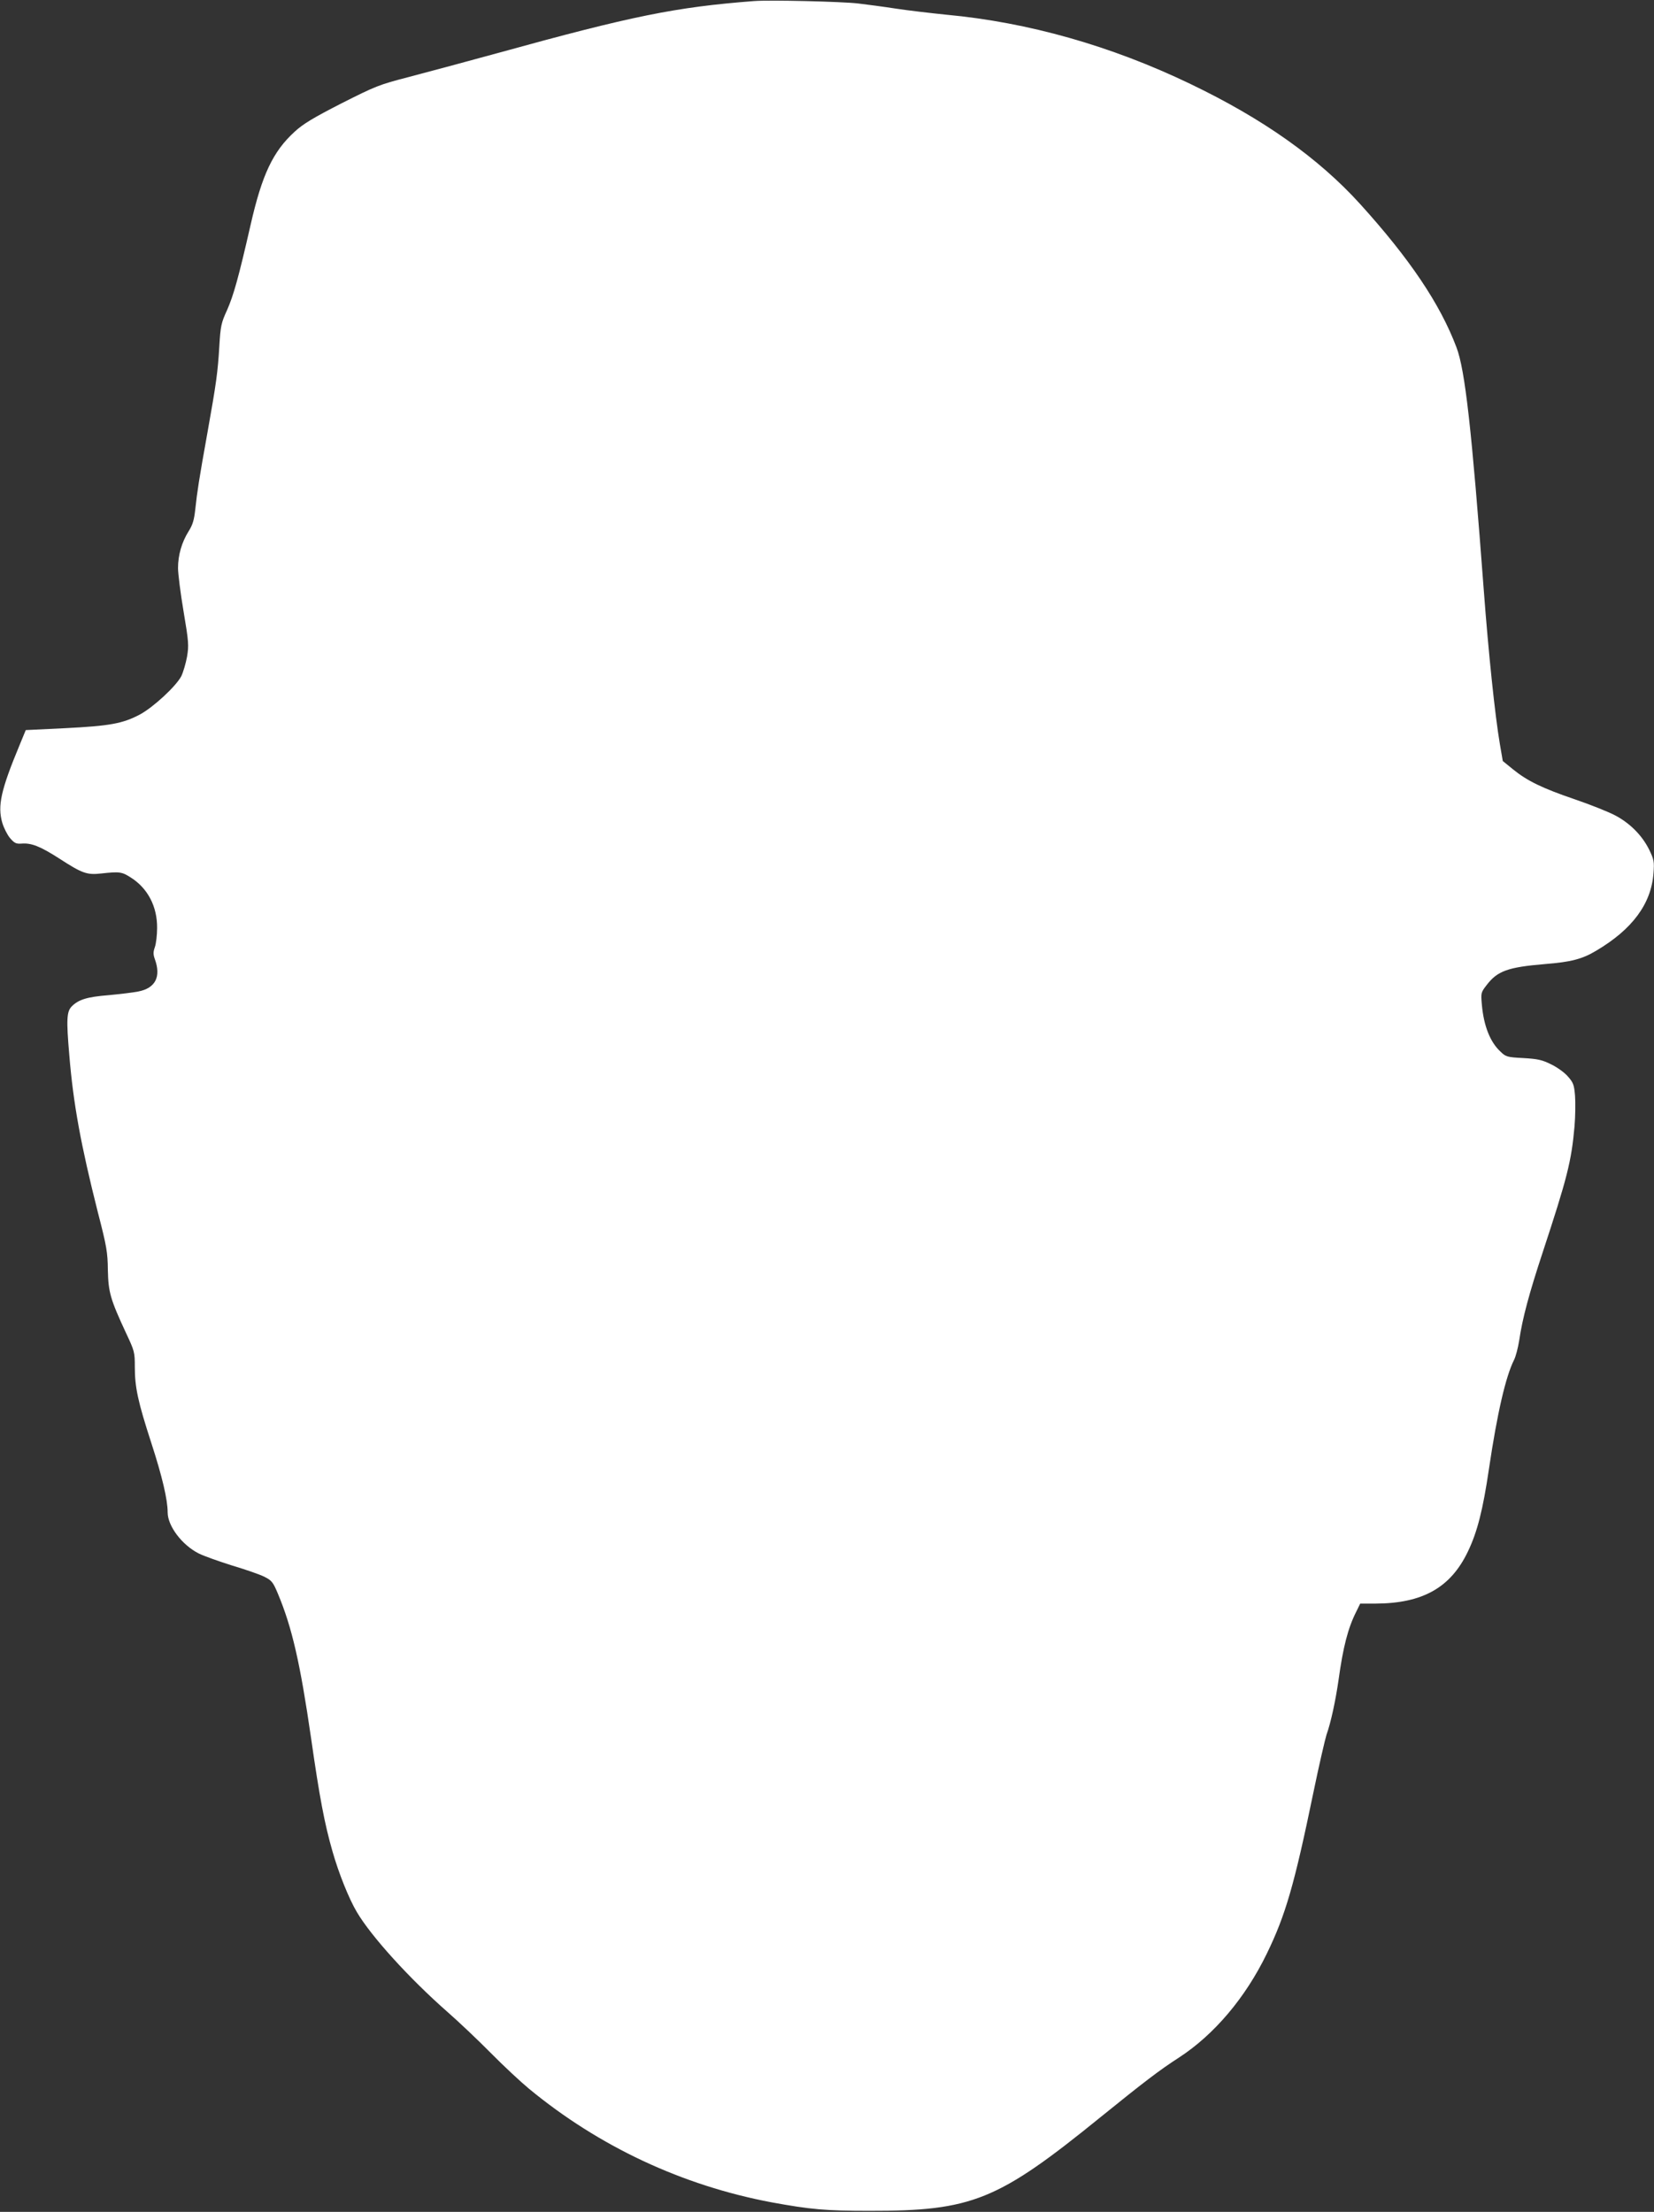 <?xml version="1.0" standalone="no"?>
<!DOCTYPE svg PUBLIC "-//W3C//DTD SVG 20010904//EN"
 "http://www.w3.org/TR/2001/REC-SVG-20010904/DTD/svg10.dtd">
<svg version="1.0" xmlns="http://www.w3.org/2000/svg"
 width="957pt" height="1280pt" viewBox="0 0 957 1280"
 preserveAspectRatio="xMidYMid meet">
<rect x="0" y="0" width="957" height="1280" fill="#333333" stroke="none"/>
<g transform="translate(0,1280) scale(0.1,-0.1)"
fill="#ffffff" stroke="none">
<path d="M4365 12794 c-456 -35 -707 -86 -1485 -301 -190 -52 -424 -115 -520
-140 -166 -43 -186 -51 -384 -151 -164 -84 -222 -119 -271 -164 -126 -115
-189 -249 -255 -539 -70 -307 -99 -409 -136 -493 -34 -74 -38 -92 -45 -209 -9
-151 -17 -211 -69 -502 -49 -273 -59 -339 -70 -441 -7 -64 -15 -91 -39 -129
-39 -62 -61 -137 -61 -212 0 -32 14 -145 32 -251 30 -177 31 -198 20 -263 -7
-38 -22 -89 -33 -112 -31 -59 -162 -180 -240 -222 -100 -53 -176 -66 -432 -79
l-228 -11 -35 -85 c-109 -262 -129 -353 -101 -451 9 -30 29 -70 45 -89 25 -29
35 -34 65 -32 58 5 109 -15 221 -87 131 -85 159 -95 240 -86 109 12 121 10
174 -24 97 -62 152 -167 151 -291 0 -41 -6 -91 -13 -111 -10 -28 -10 -42 0
-70 37 -102 3 -168 -97 -187 -30 -6 -106 -15 -170 -21 -125 -10 -174 -25 -214
-65 -29 -30 -32 -74 -14 -283 23 -279 66 -516 165 -908 51 -197 57 -232 58
-335 3 -129 14 -168 106 -366 48 -102 50 -109 50 -195 0 -117 18 -201 95 -438
64 -197 95 -330 95 -403 0 -79 83 -189 180 -238 30 -15 118 -46 194 -70 77
-23 161 -52 186 -65 42 -21 50 -31 78 -98 82 -196 129 -402 192 -837 49 -343
78 -495 124 -655 36 -126 94 -271 140 -349 83 -141 302 -383 526 -580 63 -55
176 -162 250 -237 74 -75 173 -167 220 -206 407 -336 889 -561 1405 -658 224
-41 311 -49 565 -49 596 -1 743 59 1340 544 246 199 337 269 450 342 205 133
386 347 510 603 108 222 159 398 269 931 33 160 68 310 76 335 25 70 52 194
70 319 26 188 54 298 102 393 l23 47 88 0 c273 1 435 92 535 301 54 112 87
240 122 479 48 324 97 534 145 630 10 19 23 70 30 113 19 129 57 270 135 507
143 434 167 529 185 731 5 59 6 139 3 178 -5 62 -10 76 -40 110 -19 23 -62 54
-97 71 -54 27 -78 32 -162 37 -94 5 -101 7 -132 37 -60 55 -97 149 -108 271
-6 69 -6 71 28 115 62 81 122 103 337 121 151 12 216 29 296 77 210 124 319
272 332 449 5 67 3 78 -25 136 -41 83 -112 154 -198 199 -38 20 -143 62 -234
93 -187 64 -272 105 -356 173 l-59 48 -17 99 c-28 164 -66 529 -93 890 -70
933 -108 1274 -158 1405 -95 252 -271 513 -557 829 -242 267 -563 494 -982
695 -459 221 -939 357 -1413 401 -88 9 -218 24 -290 35 -71 11 -170 24 -220
30 -93 11 -512 21 -600 14z"/>
</g>
</svg>
